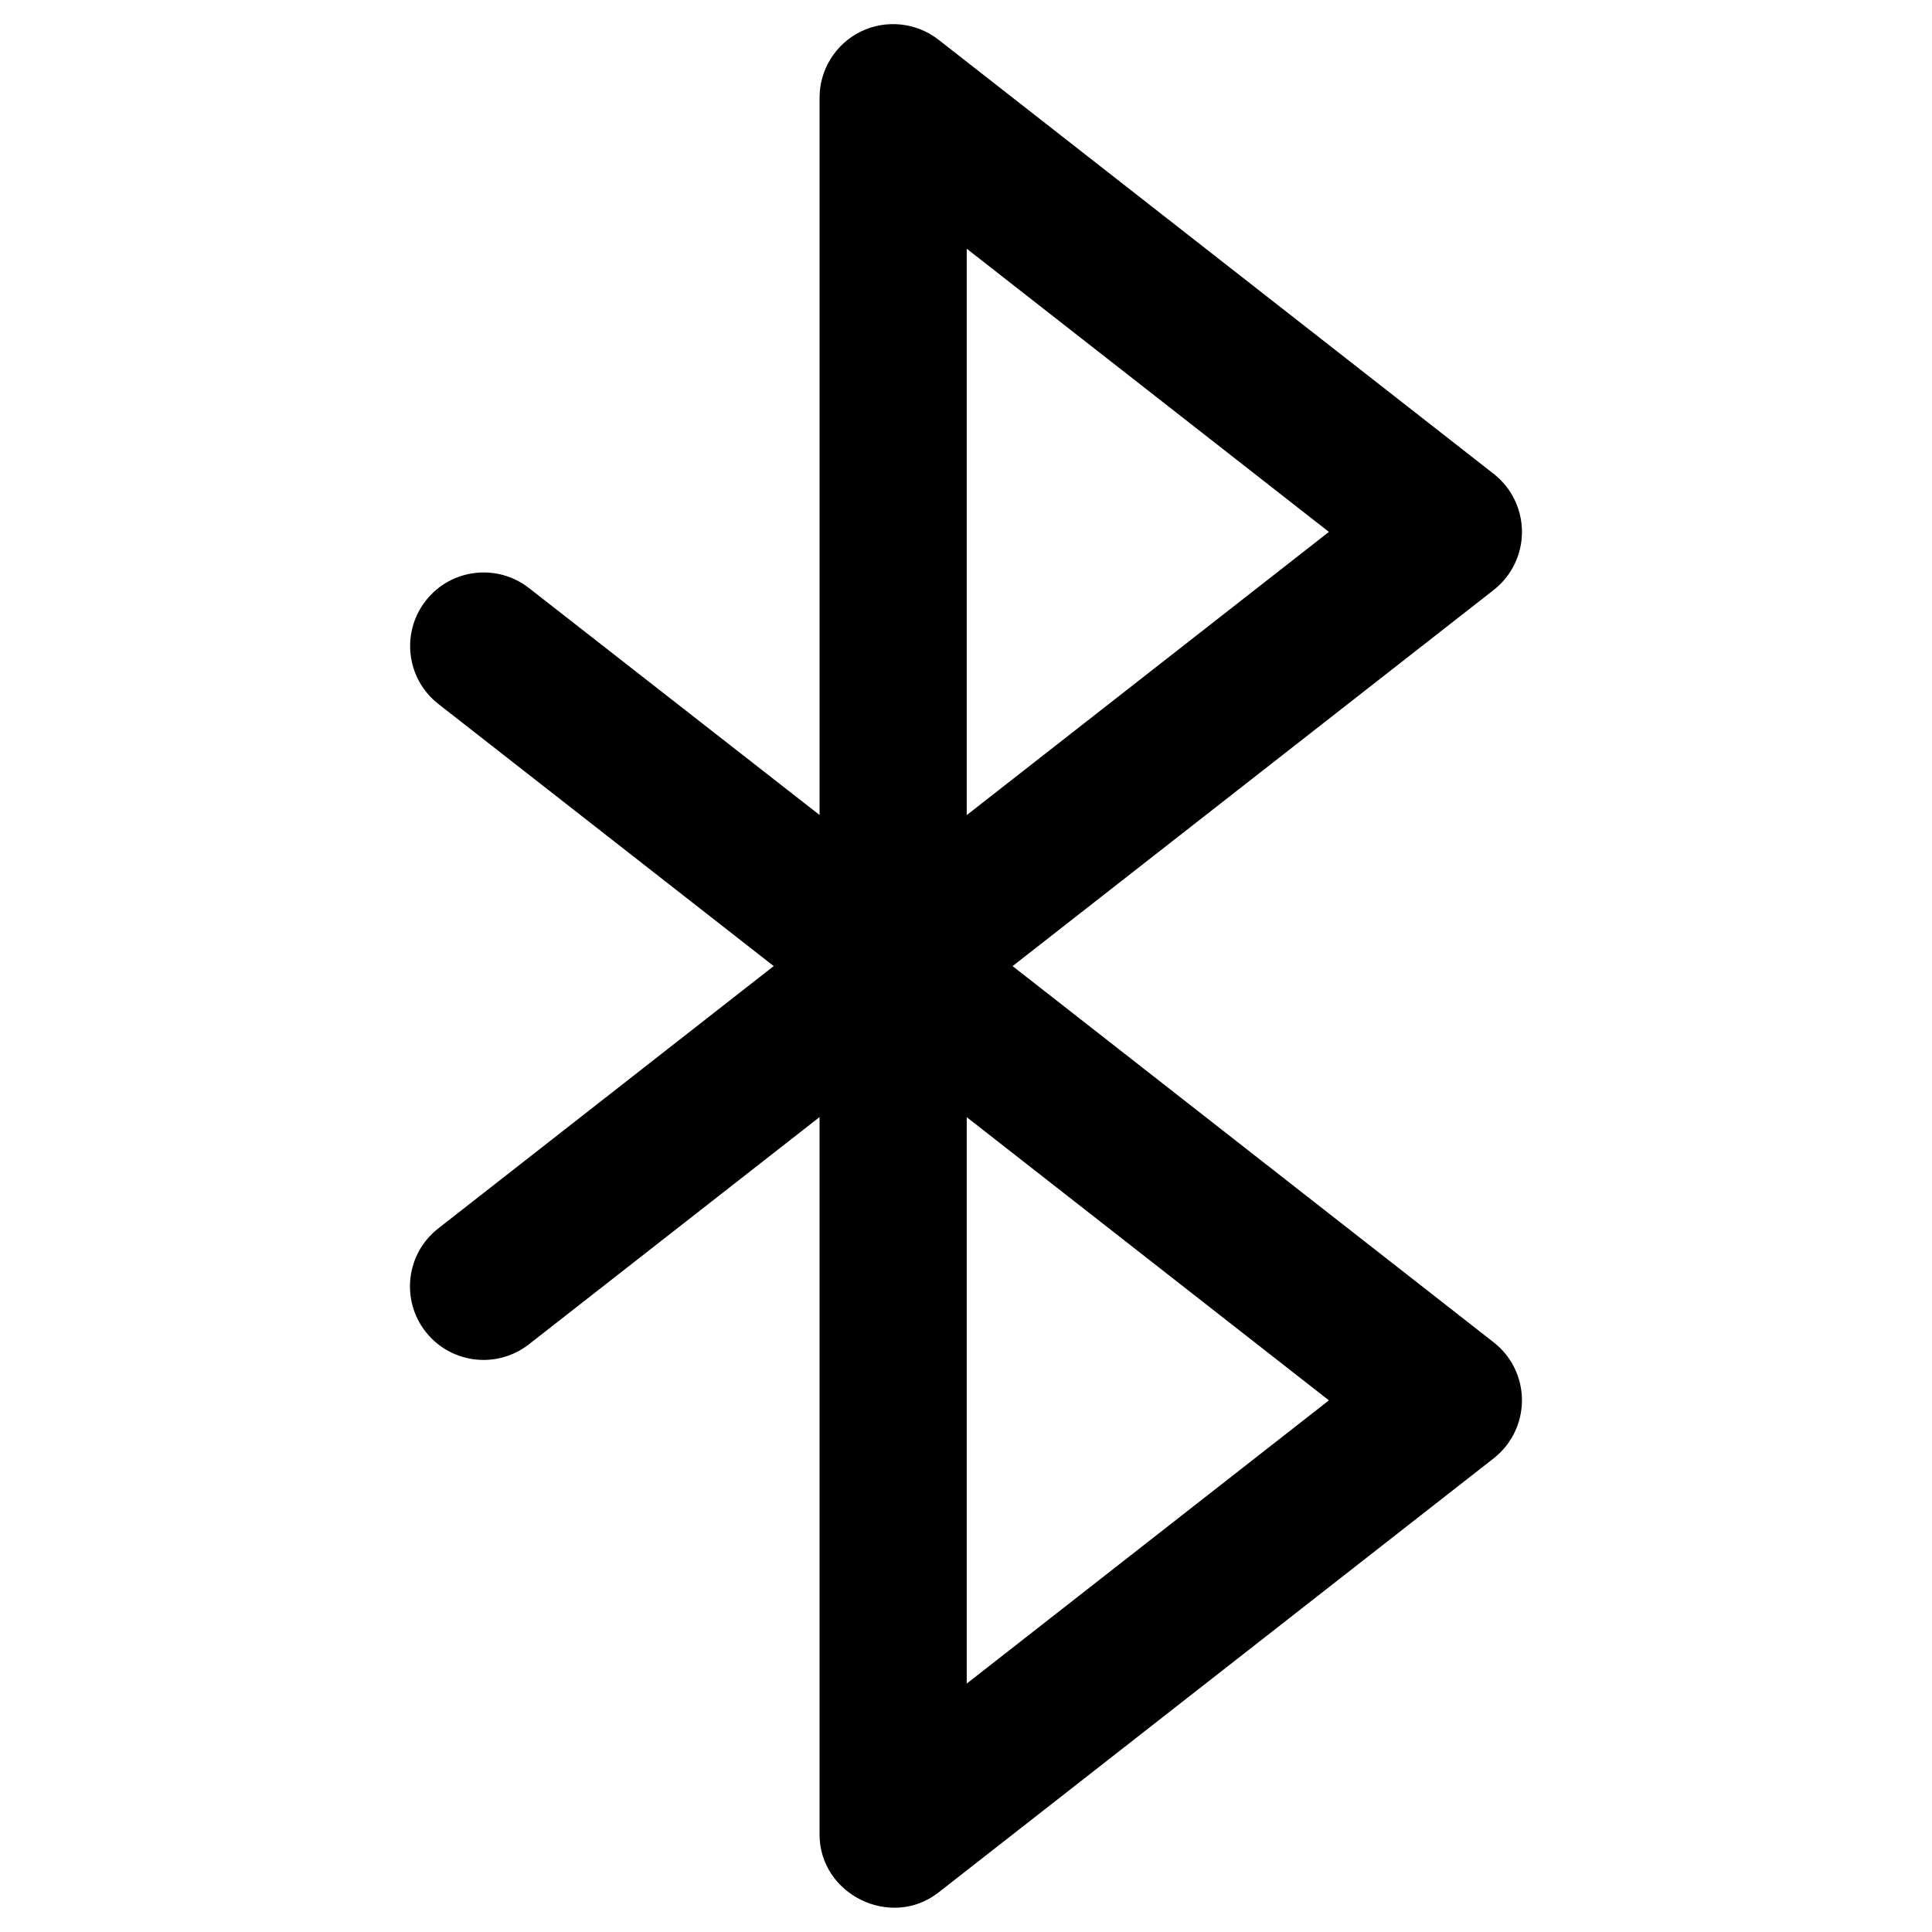 <?xml version="1.0" encoding="UTF-8"?>
<!-- Uploaded to: ICON Repo, www.iconrepo.com, Generator: ICON Repo Mixer Tools -->
<svg fill="#000000" width="800px" height="800px" version="1.1" viewBox="144 144 512 512" xmlns="http://www.w3.org/2000/svg">
 <path d="m539.86 499.75-127.51-99.723 127.51-99.688c4.715-3.707 7.477-9.359 7.477-15.375 0-6.012-2.762-11.668-7.477-15.375l-147.14-115.06c-5.883-4.586-13.848-5.43-20.574-2.18-6.695 3.281-10.953 10.078-10.953 17.52v190.11l-77-60.133c-8.484-6.629-20.738-5.137-27.367 3.348-6.629 8.484-5.137 20.738 3.348 27.367l88.867 69.461-88.906 69.531c-8.484 6.629-9.98 18.883-3.348 27.367 3.836 4.906 9.59 7.477 15.375 7.477 4.191 0 8.418-1.363 11.992-4.129l77.035-60.23v190.11c0 15.926 18.918 25.223 31.527 15.375l147.14-115.06c4.715-3.707 7.477-9.359 7.477-15.375 0.004-6.012-2.762-11.668-7.473-15.34zm-139.67-289.84 95.984 75.051-95.984 75.051zm0 380.26v-150.11l95.984 75.051z"/>
</svg>